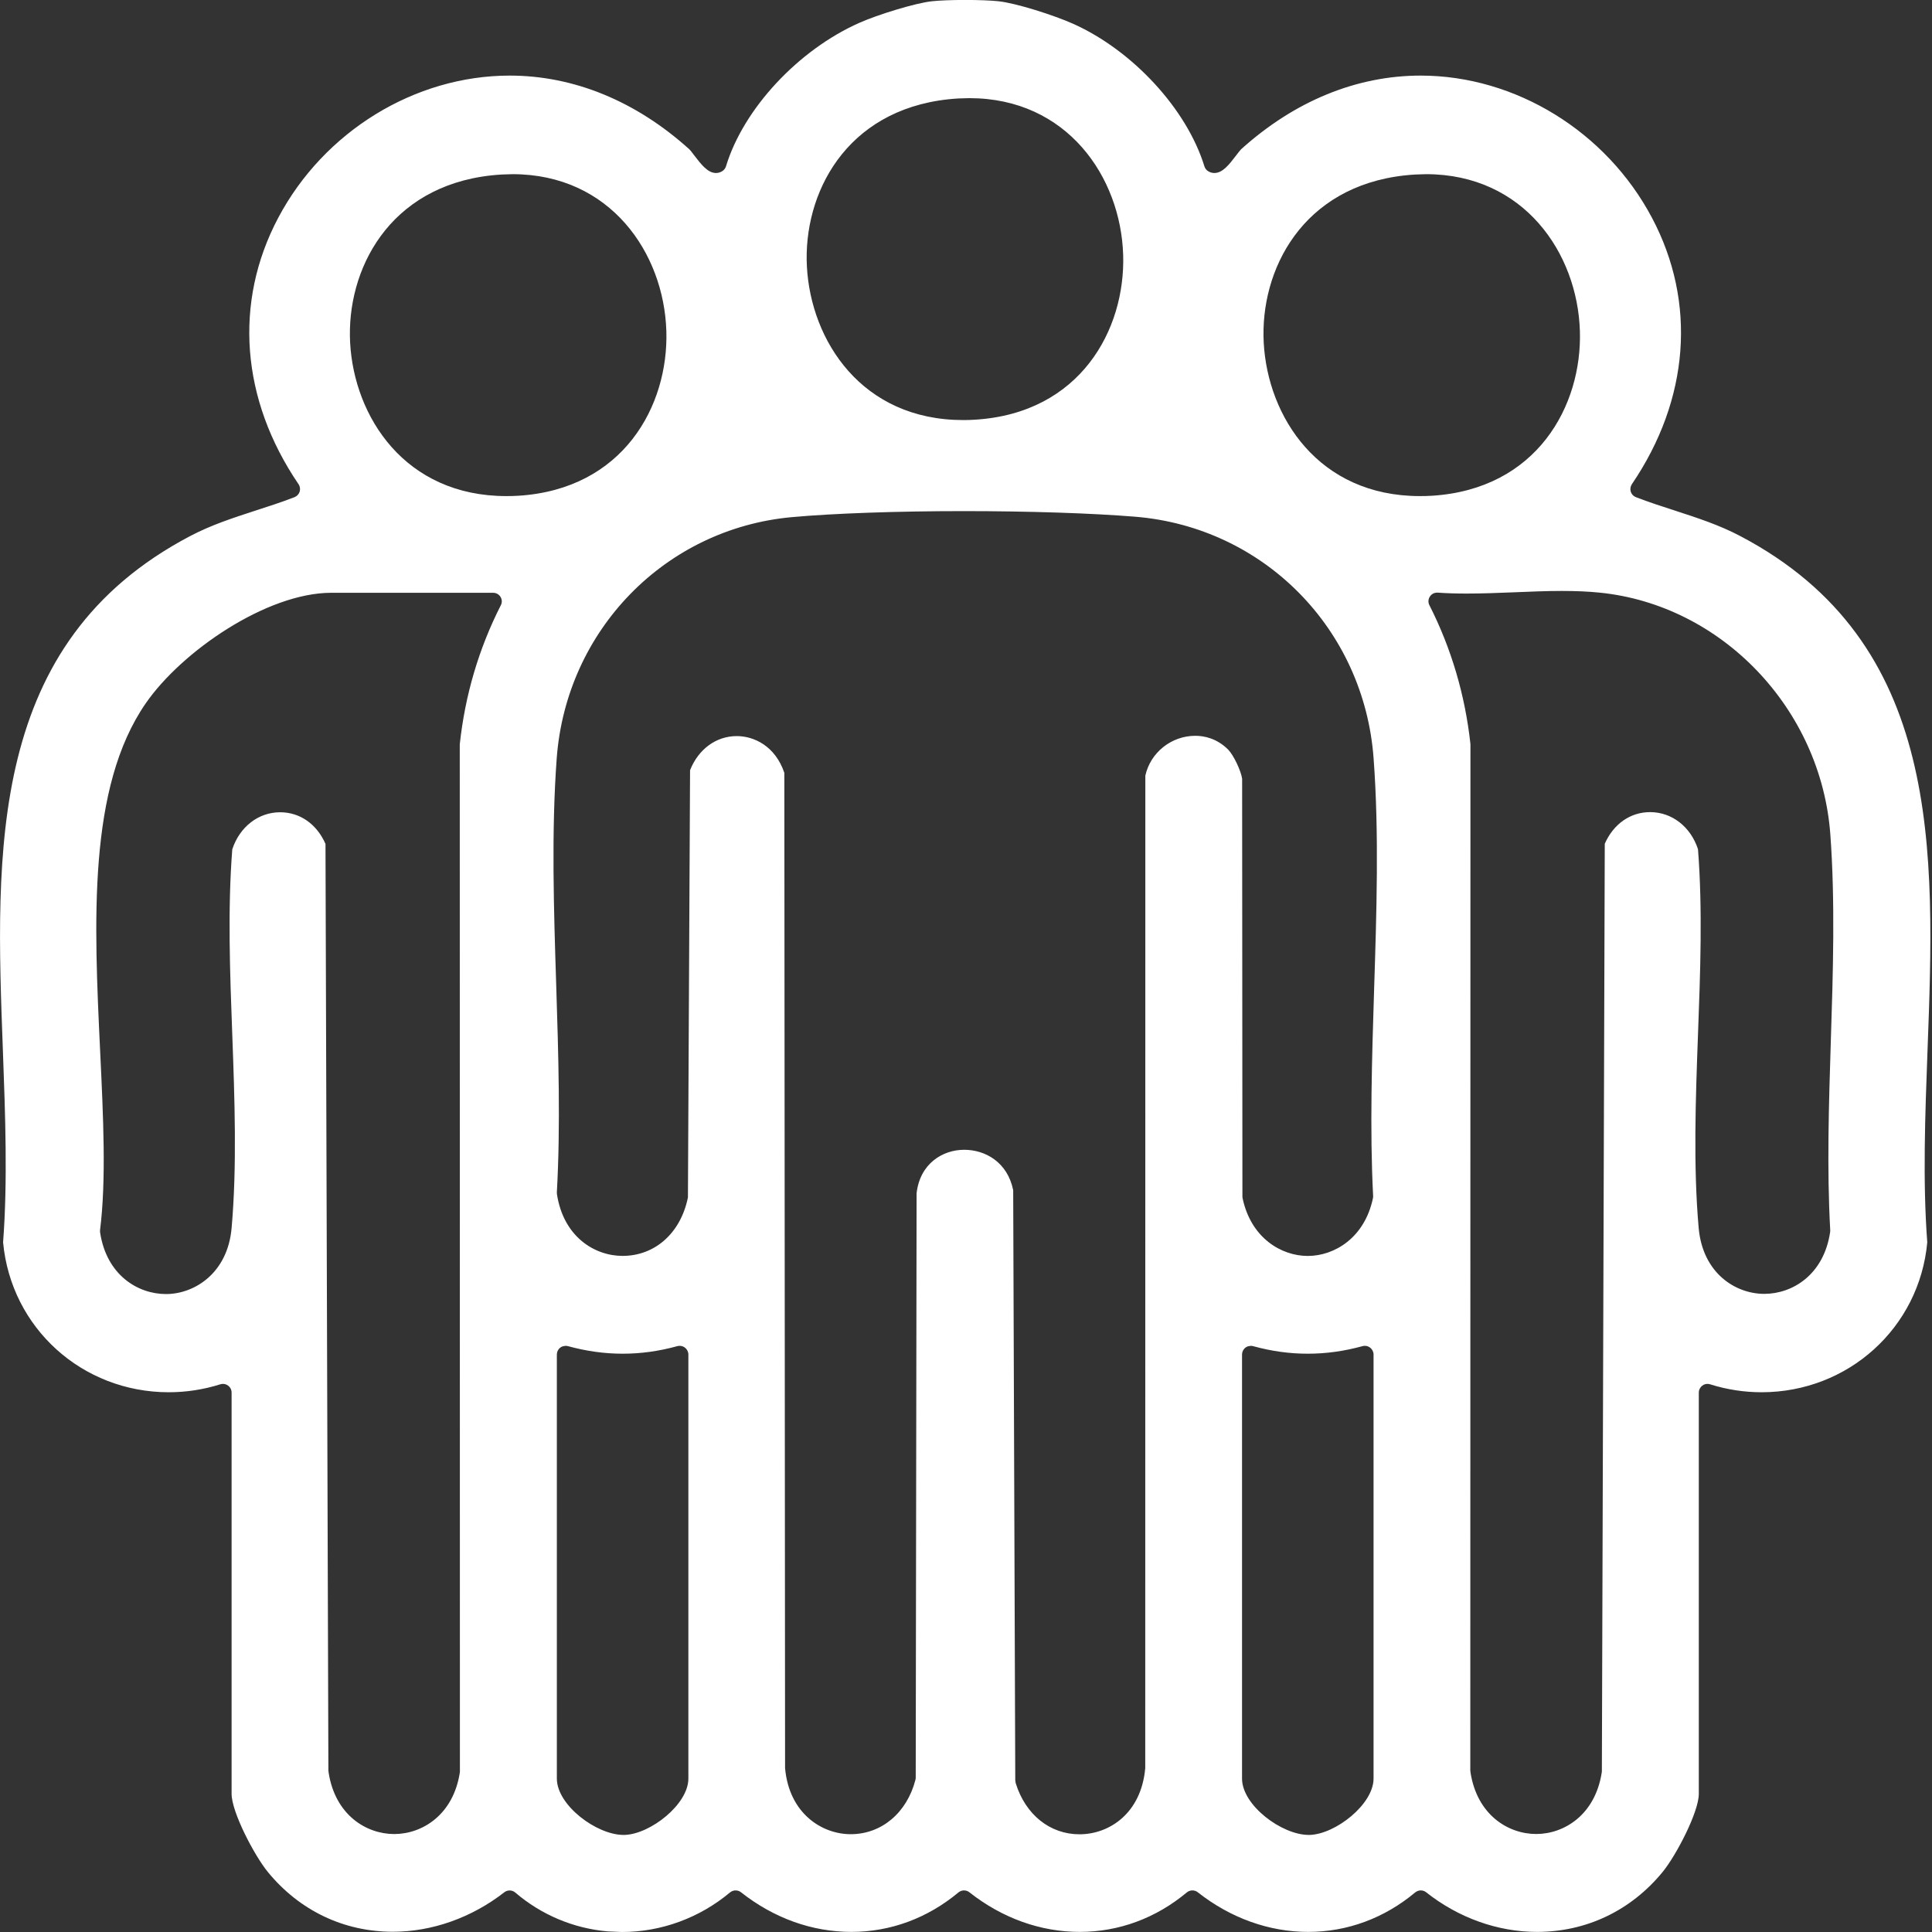 <svg width="40" height="40" viewBox="0 0 40 40" fill="none" xmlns="http://www.w3.org/2000/svg">
<rect x="0" y="0" width="40" height="40" fill="#333333" stroke="none"/>
<path d="M19.983 -0.001C20.258 -0.001 20.517 0.009 20.674 0.026C21.042 0.066 21.822 0.315 22.224 0.495C23.456 1.049 24.573 2.262 24.936 3.444C24.948 3.481 24.97 3.513 25 3.535C25.041 3.566 25.091 3.582 25.142 3.582C25.314 3.582 25.449 3.406 25.592 3.219C25.629 3.17 25.677 3.108 25.696 3.09C26.801 2.093 28.087 1.565 29.414 1.565C31.376 1.566 33.256 2.721 34.203 4.51C35.13 6.26 34.978 8.271 33.786 10.025C33.756 10.071 33.747 10.128 33.763 10.18C33.779 10.231 33.818 10.273 33.869 10.293C34.138 10.397 34.412 10.486 34.677 10.571C35.15 10.725 35.597 10.87 36.029 11.098C40.222 13.301 40.063 17.598 39.907 21.754C39.858 23.08 39.806 24.452 39.902 25.721C39.739 27.491 38.266 28.824 36.472 28.825C36.113 28.825 35.753 28.77 35.404 28.66C35.386 28.655 35.368 28.652 35.351 28.652C35.313 28.652 35.275 28.664 35.245 28.688C35.2 28.721 35.172 28.775 35.172 28.831V37.14C35.172 37.515 34.705 38.412 34.423 38.757C33.767 39.557 32.843 39.998 31.822 39.998C31.008 39.998 30.194 39.706 29.526 39.177C29.494 39.151 29.454 39.139 29.415 39.139C29.376 39.139 29.334 39.153 29.301 39.18C28.66 39.715 27.893 39.998 27.086 39.998C26.278 39.998 25.48 39.714 24.798 39.177C24.766 39.151 24.726 39.139 24.686 39.139C24.647 39.139 24.605 39.153 24.572 39.18C23.931 39.715 23.165 39.997 22.357 39.998C21.542 39.998 20.751 39.714 20.069 39.177C20.037 39.151 19.997 39.139 19.958 39.139C19.919 39.139 19.877 39.153 19.844 39.18C19.203 39.715 18.436 39.997 17.629 39.998C16.813 39.998 16.022 39.714 15.341 39.177C15.309 39.151 15.269 39.139 15.229 39.139C15.19 39.139 15.148 39.153 15.114 39.181C14.484 39.708 13.69 40 12.878 40L12.576 39.987C11.875 39.925 11.207 39.645 10.668 39.183C10.635 39.154 10.593 39.14 10.552 39.14C10.514 39.14 10.474 39.152 10.442 39.177C9.764 39.705 8.944 39.995 8.133 39.995C7.118 39.995 6.199 39.556 5.545 38.757C5.263 38.412 4.795 37.515 4.795 37.14V28.831C4.795 28.774 4.768 28.721 4.722 28.688C4.69 28.664 4.654 28.652 4.616 28.652C4.599 28.652 4.581 28.655 4.563 28.66C4.214 28.77 3.854 28.825 3.494 28.825C1.7 28.825 0.228 27.492 0.064 25.721C0.16 24.453 0.109 23.081 0.06 21.754C-0.096 17.598 -0.256 13.301 3.938 11.098C4.37 10.871 4.817 10.725 5.29 10.571C5.554 10.486 5.829 10.397 6.098 10.293C6.148 10.273 6.188 10.231 6.204 10.18C6.22 10.128 6.212 10.07 6.181 10.025C4.987 8.27 4.834 6.259 5.76 4.51C6.707 2.721 8.587 1.566 10.552 1.565C11.879 1.565 13.166 2.093 14.271 3.09C14.291 3.108 14.338 3.17 14.375 3.219C14.518 3.405 14.653 3.582 14.825 3.582C14.876 3.582 14.925 3.565 14.966 3.535C14.997 3.512 15.02 3.48 15.031 3.443C15.391 2.254 16.527 1.032 17.796 0.471C18.168 0.305 18.949 0.063 19.294 0.026C19.451 0.009 19.709 -0.001 19.983 -0.001ZM14.025 27.87C13.639 27.976 13.268 28.027 12.891 28.027C12.514 28.027 12.143 27.975 11.757 27.87C11.742 27.866 11.725 27.864 11.709 27.864L11.651 27.874C11.633 27.88 11.615 27.889 11.6 27.901C11.555 27.935 11.529 27.988 11.529 28.043V36.824C11.53 37.376 12.352 37.99 12.909 37.99H12.933C13.465 37.973 14.252 37.357 14.252 36.824V28.043C14.252 27.988 14.225 27.935 14.181 27.901C14.149 27.877 14.111 27.864 14.073 27.864C14.057 27.864 14.041 27.866 14.025 27.87ZM28.211 27.87C27.825 27.976 27.453 28.027 27.076 28.027C26.699 28.027 26.328 27.976 25.942 27.87C25.927 27.866 25.911 27.864 25.895 27.864L25.837 27.874C25.819 27.88 25.802 27.889 25.786 27.901C25.741 27.935 25.715 27.988 25.715 28.043V36.824C25.715 37.376 26.537 37.99 27.095 37.99H27.118C27.651 37.973 28.437 37.357 28.438 36.824V28.043C28.438 27.988 28.411 27.935 28.366 27.901C28.335 27.877 28.297 27.864 28.259 27.864C28.243 27.864 28.227 27.866 28.211 27.87ZM19.95 10.582C18.59 10.582 17.257 10.628 16.392 10.707C13.77 10.947 11.723 13.048 11.526 15.702C11.414 17.224 11.466 18.84 11.516 20.402C11.561 21.825 11.607 23.297 11.529 24.686C11.529 24.699 11.53 24.712 11.531 24.724C11.666 25.607 12.311 26.002 12.89 26.002C13.558 26.002 14.088 25.532 14.24 24.805C14.243 24.793 14.243 24.781 14.243 24.769L14.287 15.946C14.46 15.509 14.829 15.24 15.253 15.24C15.607 15.24 16.049 15.441 16.239 16.001L16.254 36.592V36.606C16.337 37.546 17.017 37.975 17.613 37.975C18.251 37.975 18.776 37.533 18.953 36.85C18.957 36.835 18.959 36.82 18.959 36.805L18.977 24.705C19.048 24.084 19.523 23.805 19.962 23.805C20.401 23.805 20.86 24.063 20.977 24.641L21.02 36.867L21.023 36.868C21.023 36.886 21.025 36.904 21.03 36.921C21.232 37.571 21.738 37.977 22.35 37.977C22.962 37.977 23.628 37.548 23.711 36.607V36.593L23.713 16.058C23.819 15.58 24.252 15.234 24.747 15.234C24.927 15.234 25.191 15.284 25.426 15.518C25.537 15.629 25.691 15.951 25.717 16.122L25.723 24.768C25.723 24.78 25.723 24.792 25.726 24.805C25.899 25.632 26.529 26.003 27.076 26.003C27.623 26.003 28.253 25.632 28.426 24.805C28.428 24.79 28.43 24.774 28.429 24.759C28.358 23.377 28.405 21.914 28.449 20.499C28.5 18.904 28.554 17.255 28.439 15.702C28.242 13.021 26.165 10.916 23.503 10.698C22.605 10.625 21.311 10.582 19.95 10.582ZM6.86 12.273C5.527 12.273 3.765 13.48 3.017 14.562C1.813 16.304 1.946 19.085 2.074 21.775C2.139 23.139 2.201 24.427 2.072 25.464C2.07 25.48 2.071 25.496 2.072 25.512C2.203 26.396 2.851 26.792 3.437 26.792C4.022 26.792 4.712 26.364 4.795 25.427C4.908 24.143 4.858 22.76 4.809 21.424C4.761 20.143 4.712 18.819 4.809 17.584C4.963 17.117 5.351 16.817 5.8 16.817C6.21 16.817 6.558 17.061 6.739 17.472L6.799 36.67L6.801 36.668C6.801 36.677 6.801 36.686 6.803 36.694C6.938 37.577 7.582 37.971 8.161 37.972C8.74 37.972 9.386 37.577 9.521 36.694C9.521 36.686 9.522 36.677 9.522 36.668L9.519 15.41C9.628 14.393 9.914 13.425 10.369 12.531C10.398 12.476 10.395 12.41 10.362 12.357C10.33 12.305 10.272 12.273 10.21 12.273H6.86ZM32.336 12.235C32.009 12.235 31.671 12.249 31.344 12.263C31.02 12.276 30.685 12.289 30.364 12.289C30.143 12.289 29.947 12.283 29.767 12.27H29.753C29.693 12.27 29.637 12.3 29.605 12.35C29.569 12.403 29.564 12.472 29.594 12.529C30.048 13.424 30.334 14.392 30.444 15.407L30.441 36.665L30.443 36.667C30.443 36.676 30.444 36.685 30.445 36.693C30.58 37.576 31.226 37.971 31.805 37.971C32.383 37.971 33.028 37.576 33.163 36.693C33.165 36.685 33.165 36.676 33.165 36.667L33.225 17.469C33.406 17.058 33.755 16.814 34.164 16.814C34.613 16.814 35.001 17.114 35.155 17.581C35.252 18.816 35.203 20.14 35.155 21.421C35.106 22.757 35.056 24.138 35.169 25.422C35.252 26.361 35.931 26.788 36.527 26.788C37.112 26.788 37.761 26.392 37.891 25.508C37.892 25.496 37.894 25.483 37.893 25.472C37.822 24.203 37.864 22.86 37.905 21.562C37.951 20.138 37.997 18.664 37.895 17.274C37.703 14.677 35.65 12.525 33.121 12.27C32.889 12.246 32.632 12.235 32.336 12.235ZM10.395 3.613C10.322 3.617 10.247 3.623 10.174 3.631C8.048 3.862 7.168 5.59 7.249 7.096C7.332 8.625 8.38 10.271 10.484 10.271C10.566 10.271 10.648 10.269 10.732 10.264C12.906 10.128 13.844 8.4 13.796 6.853C13.746 5.239 12.636 3.607 10.612 3.606L10.395 3.613ZM29.309 3.613C29.236 3.617 29.162 3.623 29.089 3.631C26.963 3.862 26.083 5.59 26.164 7.096C26.247 8.625 27.294 10.271 29.398 10.271C29.48 10.271 29.563 10.269 29.646 10.264C31.82 10.128 32.758 8.4 32.71 6.853C32.66 5.239 31.55 3.607 29.526 3.606L29.309 3.613ZM19.852 2.038C19.779 2.042 19.704 2.048 19.631 2.056C17.505 2.287 16.625 4.014 16.706 5.521C16.789 7.05 17.837 8.696 19.941 8.697C20.023 8.697 20.107 8.695 20.19 8.689C22.364 8.554 23.302 6.827 23.254 5.278C23.204 3.665 22.093 2.032 20.07 2.032L19.852 2.038Z" fill="white"/>
</svg>
